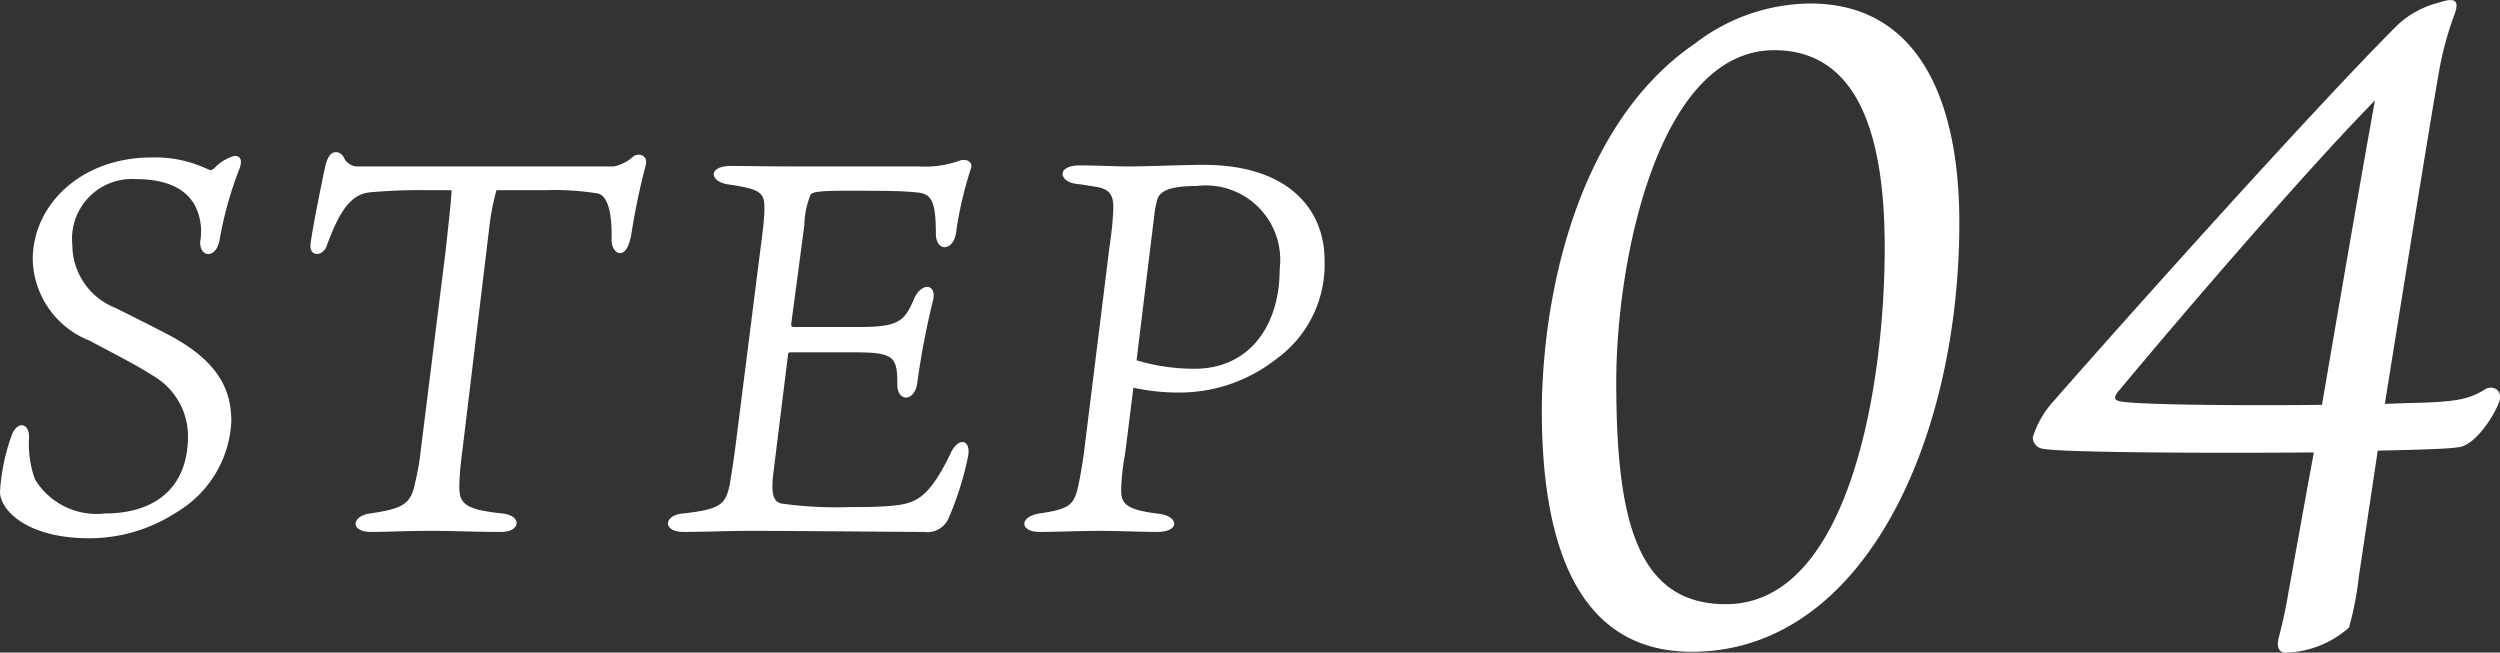 <svg xmlns="http://www.w3.org/2000/svg" width="94.671" height="24.714" viewBox="0 0 94.671 24.714">
  <rect x="0" y="0" width="94.671" height="24.714" fill="#333333" stroke="none"/>
  <g id="グループ_108" data-name="グループ 108" transform="translate(-421.12 -6002.897)">
    <path id="パス_2254" data-name="パス 2254" d="M-7.327-23.97a7.236,7.236,0,0,0-4.386,1.53c-4.182,2.856-5.712,8.908-5.78,13.7C-17.527-3.4-16.1.578-11.815.578-5.287.578-1.683-7.48-1.683-15.674-1.683-20.5-3.349-23.97-7.327-23.97Zm-3.2,22.746c-3.4,0-4.148-3.264-4.148-8.432,0-4.522,1.564-12.546,5.984-12.546,3.434,0,4.182,3.774,4.182,7.48C-4.505-9.656-5.8-1.224-10.523-1.224ZM4.4-8.908c-.2-.034-.272-.136-.034-.408,2.72-3.264,7.242-8.5,9.69-10.982-.442,2.414-1.292,7.344-2.006,11.526C8.891-8.738,4.981-8.772,4.4-8.908Zm10.03.1c.986-6.154,1.972-12.24,2.108-12.886a12.07,12.07,0,0,1,.544-1.9c.2-.578-.1-.578-.612-.408a3.557,3.557,0,0,0-1.564.85C11.577-19.822,4.2-11.56,1.853-8.874A3.6,3.6,0,0,0,1.1-7.548a.435.435,0,0,0,.408.442c.68.136,5.95.17,10.234.136-.51,2.754-.884,4.9-.952,5.236-.136.85-.306,1.5-.374,1.768-.1.34,0,.578.238.578A3.744,3.744,0,0,0,13.073-.34a11.87,11.87,0,0,0,.374-1.938l.714-4.76c1.6-.034,2.754-.068,3.094-.136.544-.068,1.258-1.054,1.5-1.7.17-.442-.238-.68-.544-.476-.612.374-1.088.476-2.924.51Z" transform="translate(497 6027)" fill="#fff"/>
    <path id="パス_2250" data-name="パス 2250" d="M-16.12-4.16c0-1.28-.6-2.28-2.22-3.18-.64-.34-1.48-.76-2.16-1.1a2.567,2.567,0,0,1-1.64-2.38,2.266,2.266,0,0,1,2.4-2.5c1.58,0,2.02.66,2.2.92a2.142,2.142,0,0,1,.24,1.44c-.02.64.62.66.74-.08a13.957,13.957,0,0,1,.72-2.6c.18-.44.04-.56-.16-.56a1.668,1.668,0,0,0-.74.44c-.08.08-.12.12-.24.08a4.641,4.641,0,0,0-2.16-.46c-2.68,0-4.5,1.8-4.5,3.86A3.385,3.385,0,0,0-21.48-7.2c.7.38,1.74.9,2.42,1.34a2.653,2.653,0,0,1,1.3,2.26c0,2-1.28,2.94-3.14,2.94a2.724,2.724,0,0,1-2.66-1.3,3.966,3.966,0,0,1-.22-1.56c.02-.6-.48-.66-.68-.04a7.687,7.687,0,0,0-.42,2.08c0,.68,1,1.76,3.38,1.76A6.049,6.049,0,0,0-18.2-.7,4.229,4.229,0,0,0-16.12-4.16Zm4.84-9.64a.593.593,0,0,1-.54-.26c-.08-.2-.2-.28-.34-.28-.22,0-.32.22-.4.52-.06.26-.5,2.4-.56,2.96-.06.48.44.48.6.1.54-1.5,1-2,1.66-2.06a20.467,20.467,0,0,1,2.24-.08h.84c0,.24-.1,1.14-.22,2.26L-8.94-3.1a9.519,9.519,0,0,1-.22,1.28c-.16.82-.48.98-1.7,1.16-.72.1-.76.7.02.7C-10.08.04-9.6,0-8.62,0-7.44,0-7.08.04-5.9.04c.74,0,.8-.62.04-.7C-7.42-.82-7.52-1.08-7.48-1.9c.02-.34.04-.64.12-1.22l1-8.3a9.294,9.294,0,0,1,.28-1.48h1.82a10.3,10.3,0,0,1,2,.12c.36.06.56.64.54,1.7-.02.36.16.56.32.56.26,0,.36-.4.42-.66A25.632,25.632,0,0,1-.44-13.8c.14-.44-.28-.54-.48-.36a1.53,1.53,0,0,1-.72.36ZM7.54-6.76c1.46,0,1.56.2,1.56,1.22,0,.68.68.66.76-.1a29.873,29.873,0,0,1,.6-3.12c.12-.6-.44-.66-.72-.04-.36.84-.56,1.08-2.06,1.08H5.18c-.06,0-.1-.02-.1-.1l.5-3.76a3.166,3.166,0,0,1,.24-1.16c.08-.1.4-.14,1.28-.14,1.34,0,2.1,0,2.7.06.56.04.76.26.76,1.56,0,.7.64.68.76,0a14.055,14.055,0,0,1,.56-2.44c.12-.3-.2-.4-.42-.32a3.858,3.858,0,0,1-1.54.22H5.28c-1.2,0-2.06-.02-2.48-.02-.88,0-.82.6-.1.7,1.34.2,1.4.32,1.36,1.16-.02.3-.04.52-.14,1.26L2.96-3.12c-.1.76-.18,1.18-.2,1.34C2.6-1.02,2.44-.82,1-.66.24-.6.2.04,1,.04,1.82.04,2.72,0,3.4,0c2.24,0,5.54.04,6.7.04a.883.883,0,0,0,.96-.56,12.006,12.006,0,0,0,.72-2.3c.12-.66-.38-.74-.66-.12-.86,1.78-1.36,1.92-2.34,2-.56.04-.96.04-1.52.04a14.746,14.746,0,0,1-2.58-.14c-.28-.1-.36-.36-.28-1.1l.56-4.52c0-.08.02-.1.1-.1Zm11.28-5.1a4.075,4.075,0,0,1,.14-.74c.14-.32.6-.46,1.48-.46a2.818,2.818,0,0,1,3.14,3.14c0,2.28-1.26,3.78-3.2,3.78a7.482,7.482,0,0,1-2.22-.32ZM16.16-2.9c-.1.68-.16.98-.24,1.34-.16.56-.3.74-1.44.9-.8.14-.72.7,0,.7C15.1.04,16.06,0,16.72,0c.78,0,1.58.04,2.22.04.84,0,.84-.56.12-.68-1.36-.16-1.5-.4-1.48-.98a8.306,8.306,0,0,1,.14-1.26l.32-2.54a8.128,8.128,0,0,0,1.9.18,5.93,5.93,0,0,0,3.5-1.26,4.412,4.412,0,0,0,1.84-3.74c0-1.98-1.42-3.62-4.58-3.62-.76,0-2.12.06-2.86.06-.42,0-1.3-.04-1.82-.04-.92,0-.8.62-.14.7.36.04.52.08.8.12.6.12.64.46.58,1.16-.02.36-.08.78-.14,1.22Z" transform="translate(446 6023)" fill="#fff"/>
  </g>
</svg>
